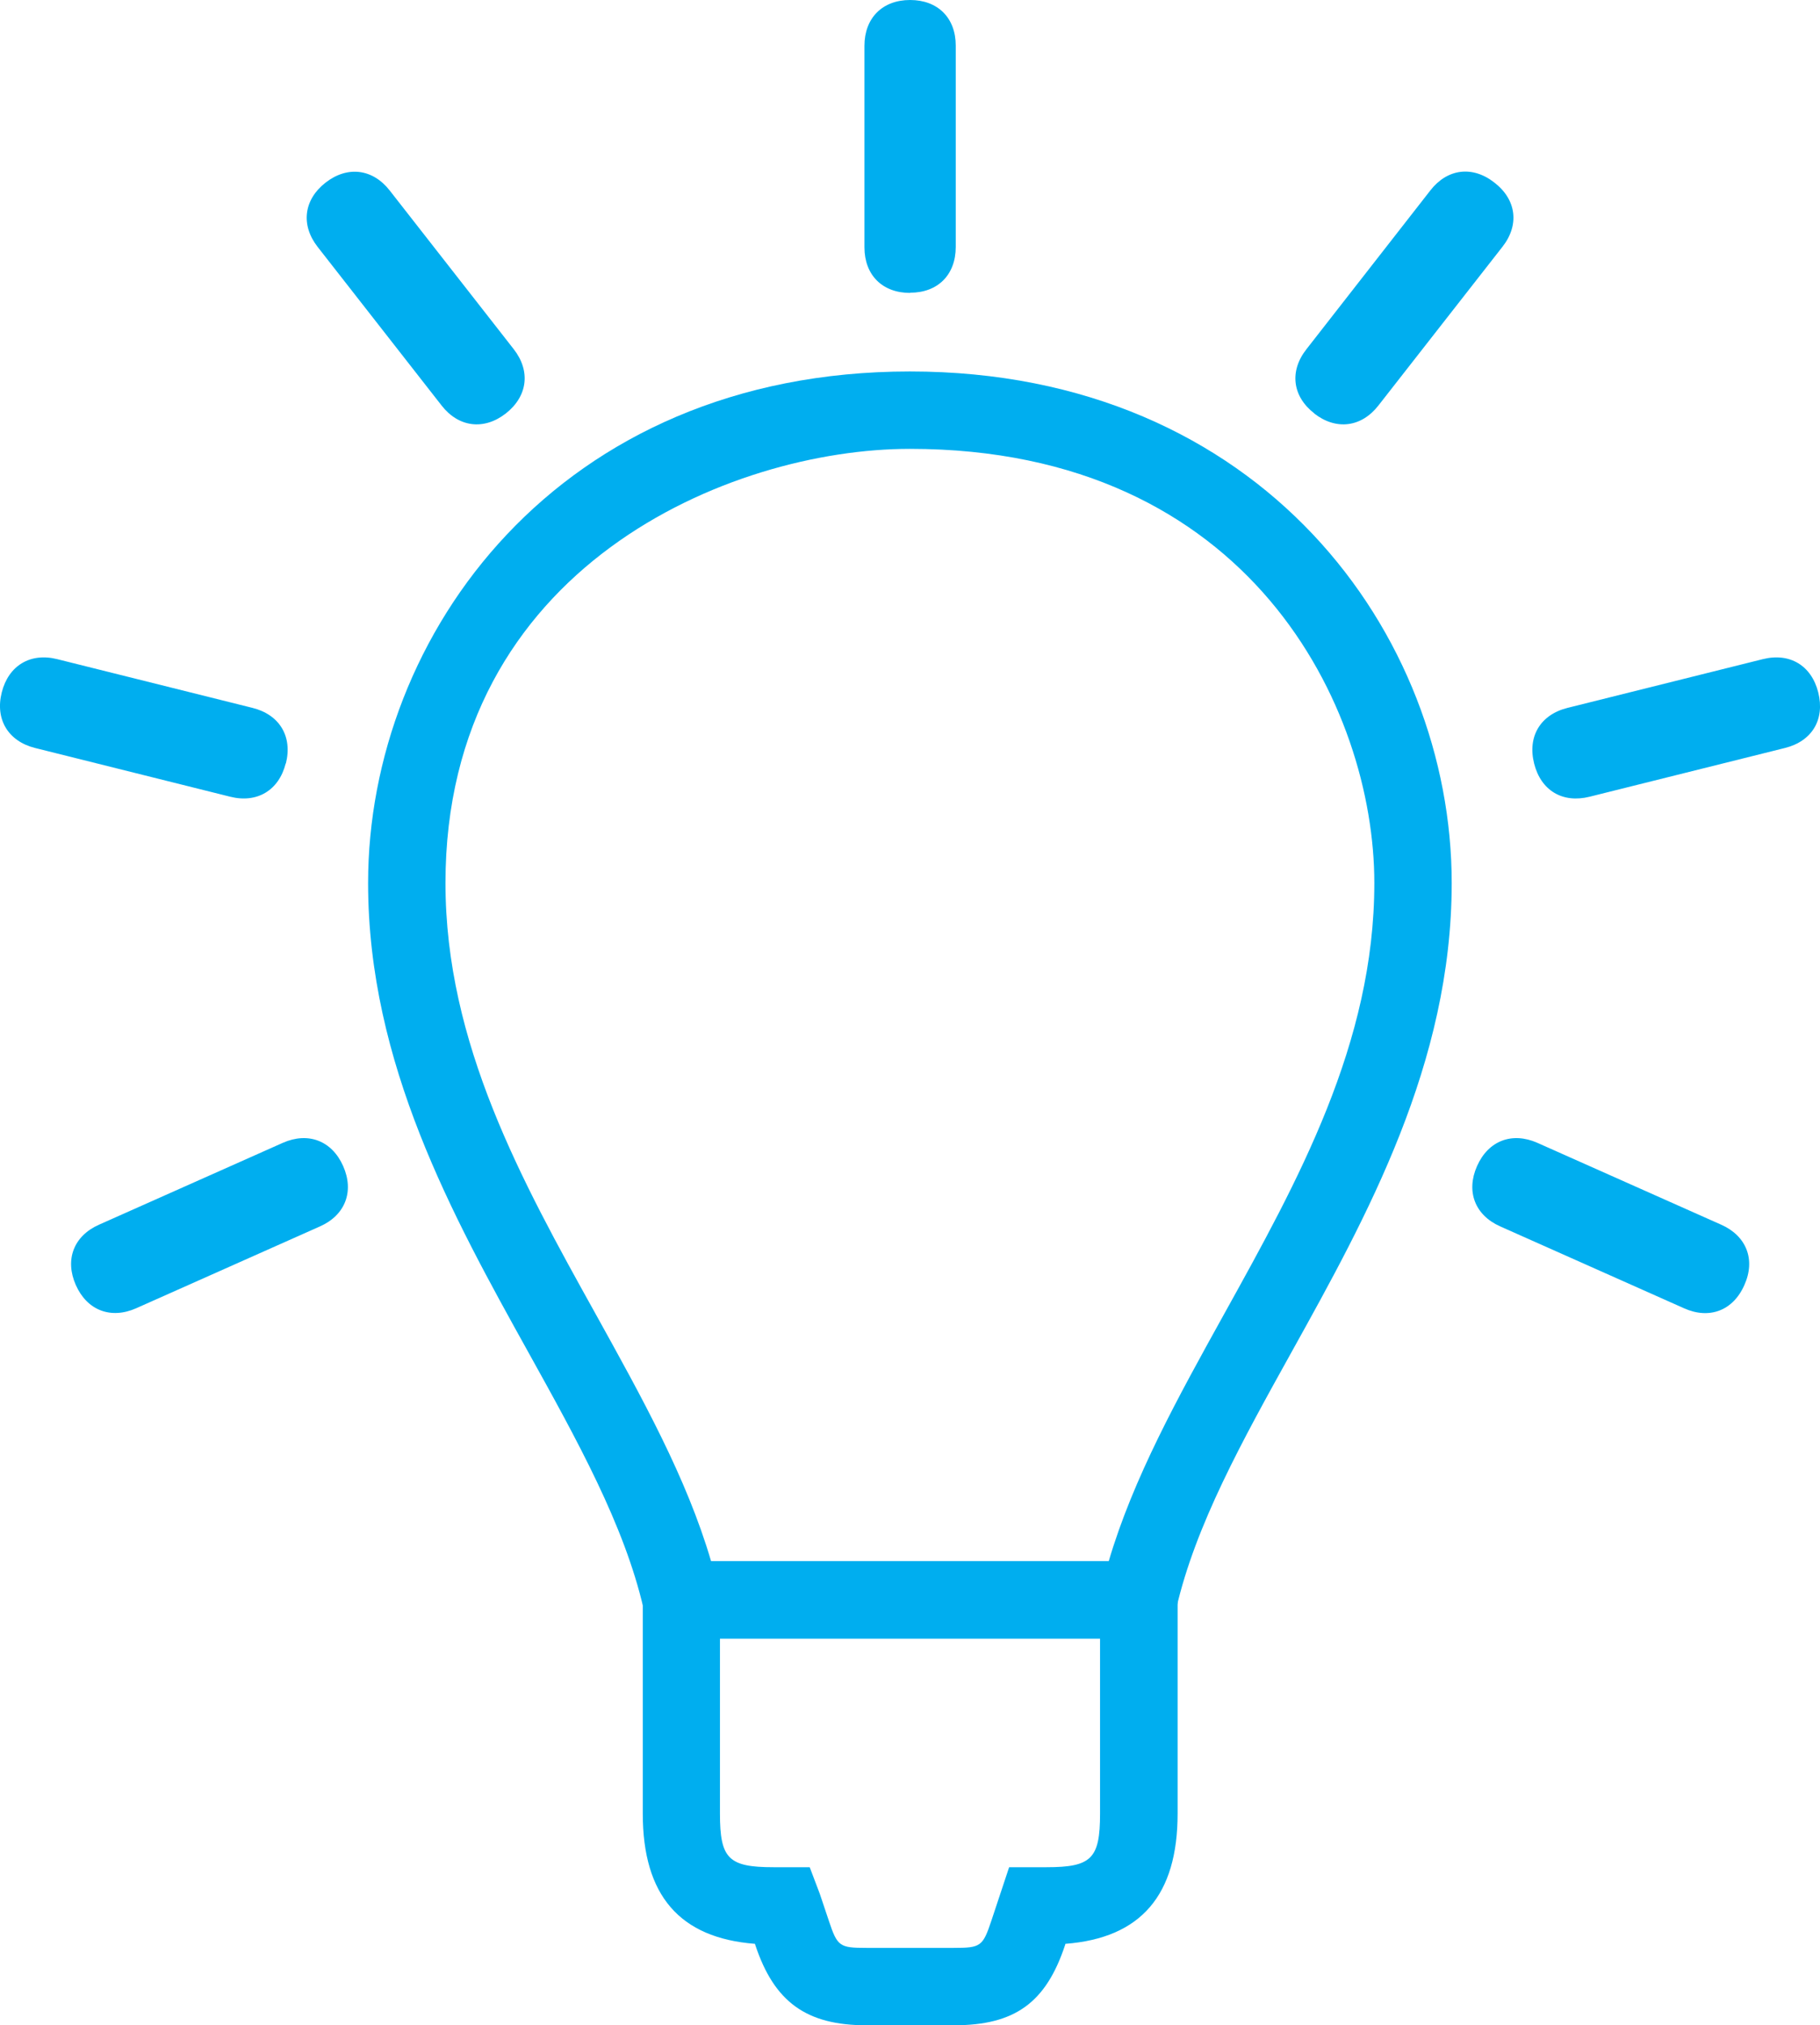 <?xml version="1.0" encoding="UTF-8"?><svg id="Layer_2" xmlns="http://www.w3.org/2000/svg" viewBox="0 0 94.09 104.68"><defs><style>.cls-1{fill:#00aeef;}</style></defs><g id="Layer_1-2"><path class="cls-1" d="M60.46,84.69h-26.83l-.36-1.55c-1-4.32-3.42-8.68-5.98-13.29-3.87-6.97-8.26-14.88-8.26-24.21,0-12.81,9.82-26.44,28.01-26.44s28.01,13.62,28.01,26.44c0,9.33-4.39,17.24-8.26,24.21-2.56,4.61-4.98,8.96-5.98,13.29l-.36,1.55ZM36.76,80.69h20.56c1.27-4.3,3.56-8.43,5.97-12.78,3.81-6.87,7.76-13.98,7.76-22.27,0-9.02-6.39-22.44-24.01-22.44-9.28,0-24.01,6.09-24.01,22.44,0,8.29,3.94,15.4,7.76,22.27,2.41,4.35,4.71,8.48,5.97,12.78Z"/><path class="cls-1" d="M49.31,104.68h-4.52c-3.1,0-4.76-1.2-5.74-4.14l-.02-.07c-3.9-.3-5.8-2.51-5.8-6.73v-13.05h27.65v13.05c0,4.22-1.9,6.43-5.8,6.73l-.02.07c-.99,2.98-2.6,4.14-5.74,4.14ZM37.22,84.69v9.05c0,2.33.44,2.77,2.77,2.77h1.87l.52,1.37.47,1.4c.44,1.32.55,1.4,1.94,1.4h4.52c1.39,0,1.5-.08,1.94-1.4l.92-2.77h1.93c2.33,0,2.77-.44,2.77-2.77v-9.05h-19.65Z"/><path class="cls-1" d="M47.05,15.13c1.44,0,2.36-.93,2.36-2.37V2.36c0-1.44-.93-2.36-2.36-2.36s-2.36.93-2.36,2.37v10.41c0,1.44.93,2.36,2.36,2.36Z"/><path class="cls-1" d="M67.94,21.37c1.13.88,2.44.72,3.32-.41l6.41-8.2c.89-1.13.73-2.44-.41-3.32-1.13-.89-2.44-.73-3.32.41l-6.4,8.2c-.89,1.13-.73,2.44.41,3.32Z"/><path class="cls-1" d="M94,35.79c-.35-1.39-1.47-2.07-2.87-1.72l-10.1,2.52c-1.39.35-2.07,1.47-1.72,2.87.35,1.4,1.47,2.07,2.87,1.72l10.1-2.52c1.4-.35,2.07-1.47,1.72-2.87Z"/><path class="cls-1" d="M88.98,63.3l-9.5-4.23c-1.31-.58-2.54-.11-3.12,1.2-.58,1.31-.11,2.54,1.2,3.12l9.5,4.23c1.31.59,2.54.12,3.12-1.2.59-1.31.11-2.54-1.2-3.12Z"/><path class="cls-1" d="M22.83,20.96c.88,1.13,2.19,1.29,3.32.41,1.13-.89,1.29-2.19.41-3.32l-6.41-8.2c-.88-1.13-2.19-1.29-3.32-.41s-1.29,2.19-.41,3.32l6.41,8.2Z"/><path class="cls-1" d="M14.78,39.46c.35-1.4-.33-2.52-1.72-2.87l-10.1-2.52c-1.39-.35-2.52.33-2.87,1.72-.35,1.39.33,2.52,1.72,2.87l10.09,2.52c1.39.35,2.52-.33,2.87-1.72Z"/><path class="cls-1" d="M14.62,59.07l-9.5,4.23c-1.31.58-1.78,1.81-1.2,3.12.58,1.31,1.81,1.78,3.12,1.2l9.5-4.23c1.31-.58,1.78-1.81,1.2-3.12-.58-1.31-1.81-1.78-3.12-1.2Z"/></g></svg>